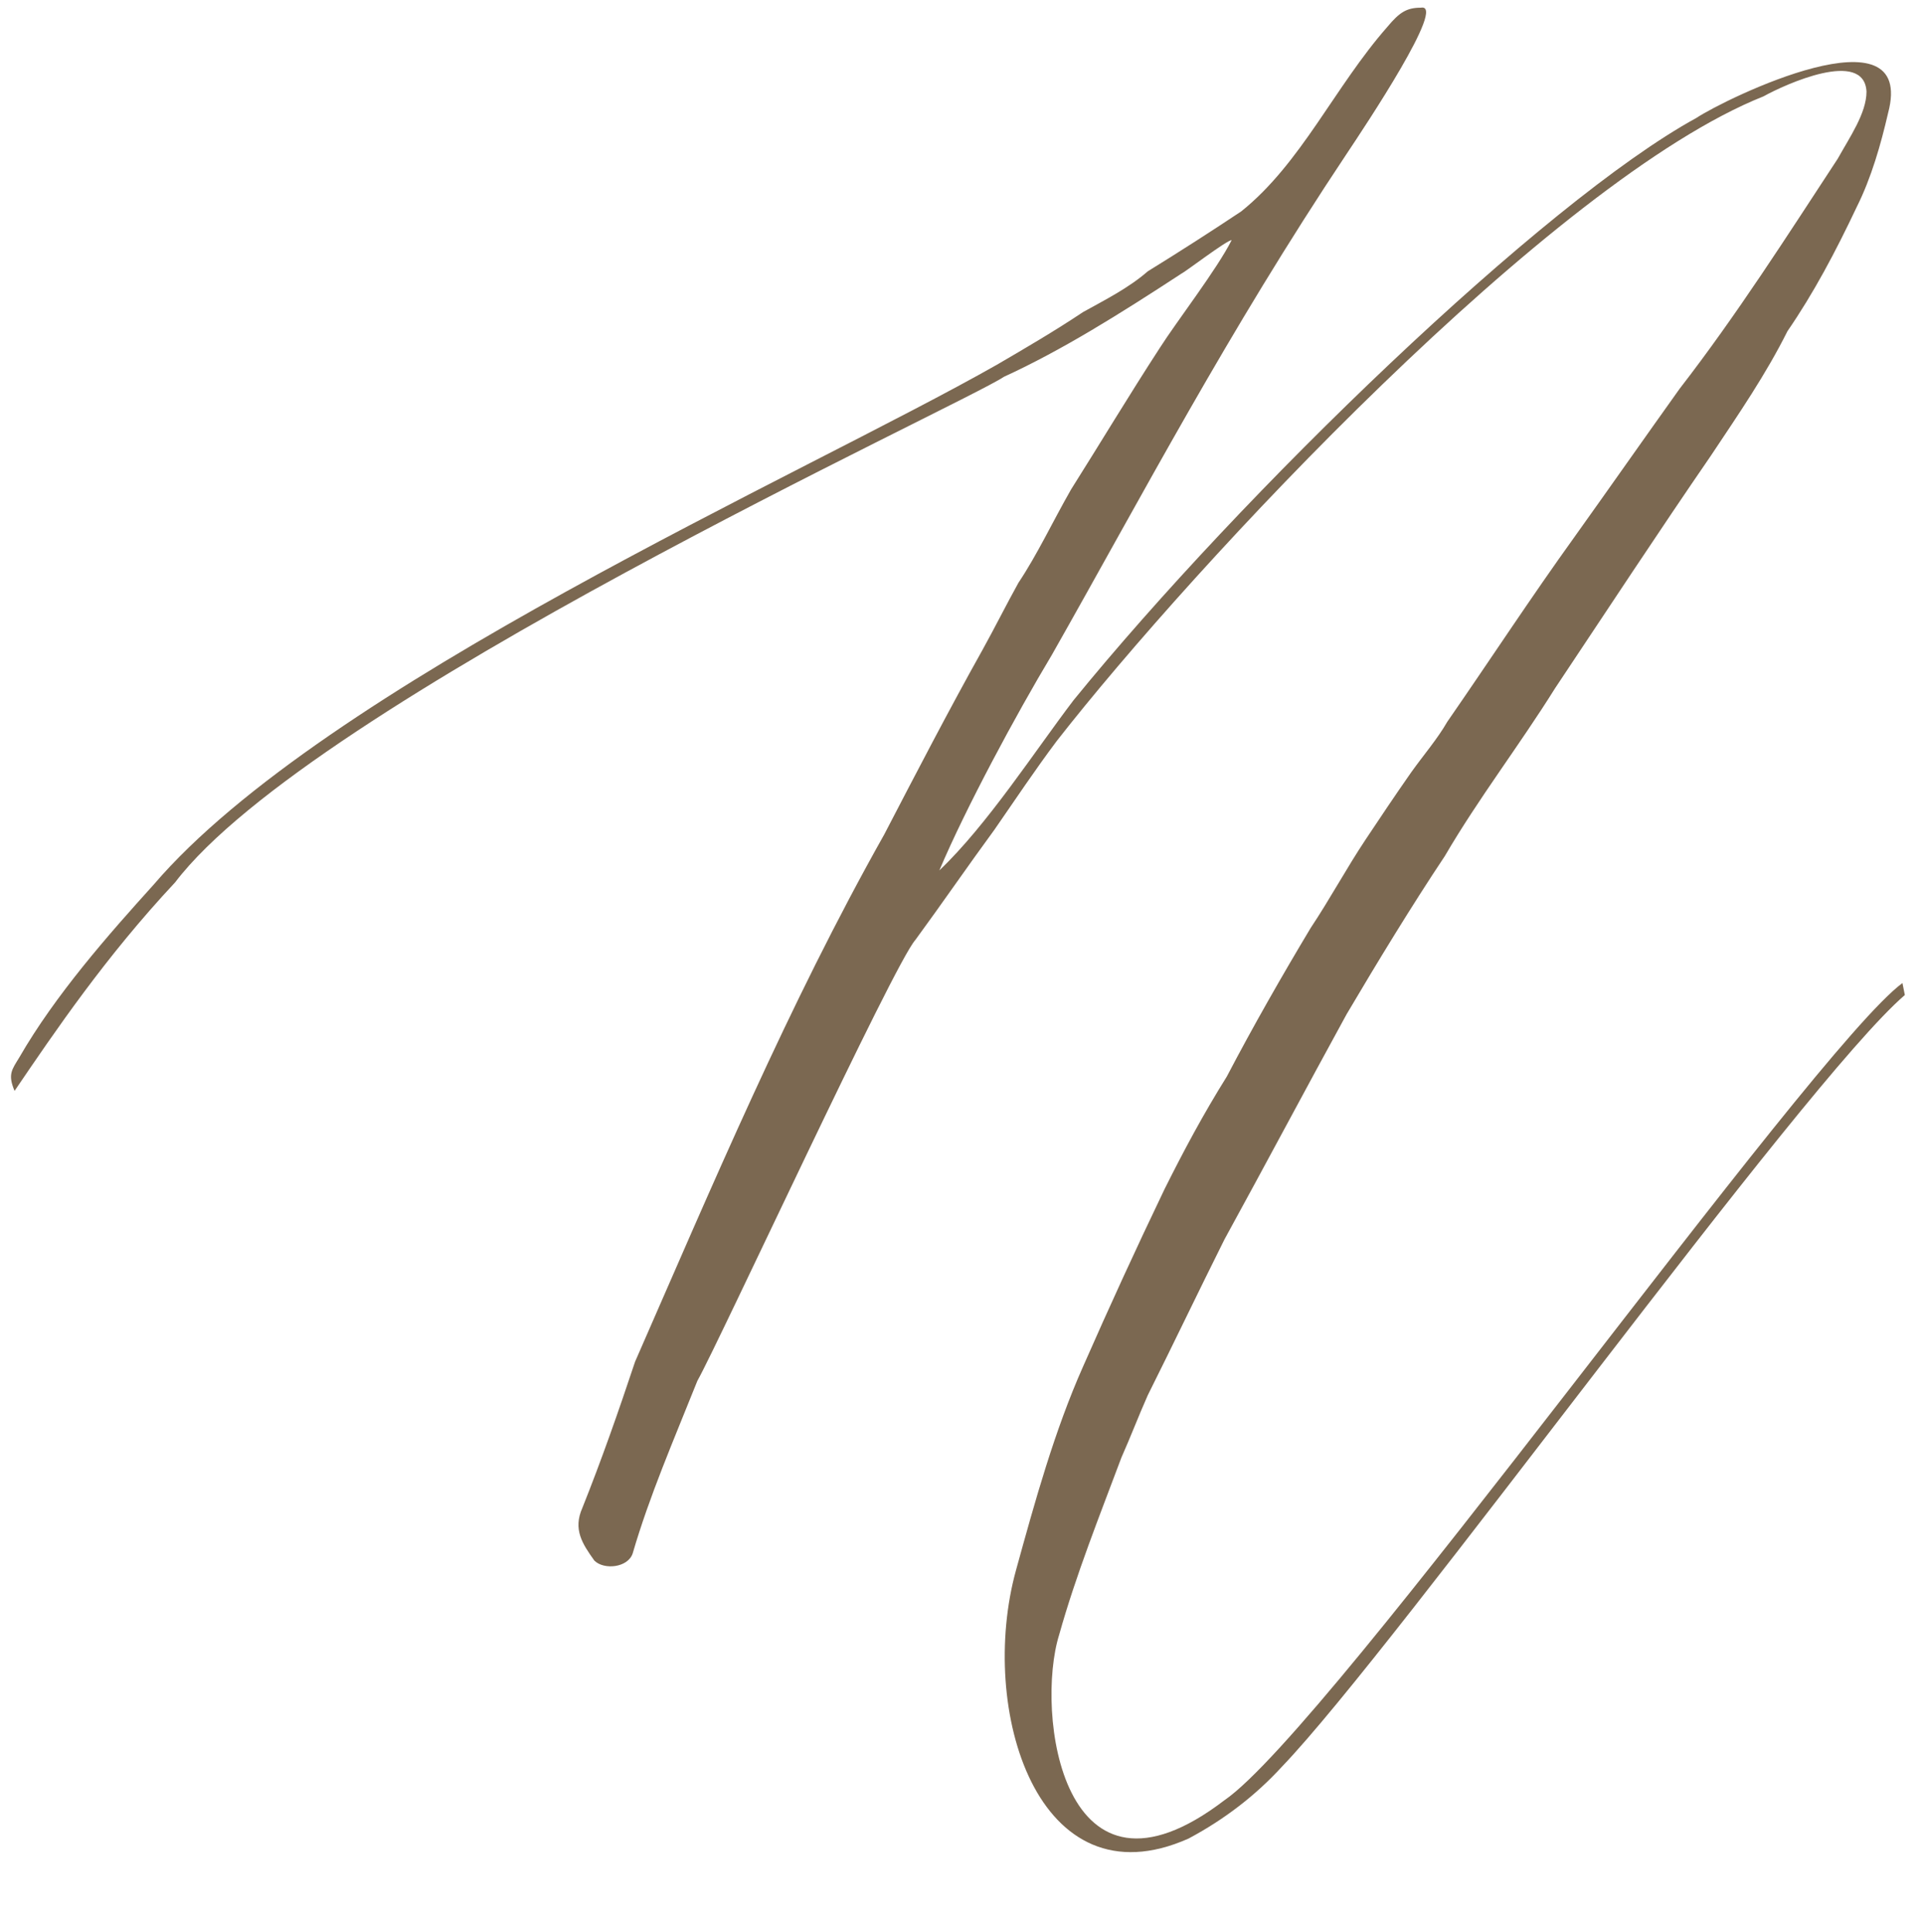<?xml version="1.0" encoding="UTF-8"?> <svg xmlns="http://www.w3.org/2000/svg" width="230" height="231" viewBox="0 0 230 231" fill="none"><path d="M227.541 117.545L227.828 118.977C215.506 129.58 167.08 196.918 153.326 211.245C150.174 214.684 146.449 217.549 142.151 219.842C124.098 227.865 116.935 204.368 121.519 187.748C123.812 179.439 126.104 171.129 129.543 163.392C132.695 156.228 135.847 149.351 139.285 142.188C141.578 137.603 143.87 133.305 146.735 128.72C149.887 122.702 153.326 116.685 156.765 110.954C159.057 107.516 161.063 103.79 163.355 100.352C165.074 97.773 166.794 95.194 168.8 92.329C170.232 90.323 171.952 88.317 173.098 86.311C178.256 78.861 183.127 71.411 188.285 64.247C192.583 58.23 196.594 52.499 200.893 46.481C207.77 37.598 213.787 28.142 219.805 18.973C221.237 16.394 223.243 13.528 223.243 10.95C222.957 5.792 213.501 10.09 210.922 11.523C185.706 21.552 142.724 67.686 126.391 88.603C123.812 92.042 121.519 95.481 118.941 99.206C115.788 103.504 112.636 108.089 109.484 112.387C106.906 115.252 85.988 160.527 83.409 165.111C80.543 172.275 77.678 178.865 75.672 185.743C75.099 187.462 72.234 187.748 71.087 186.602C69.655 184.596 68.508 182.877 69.655 180.298C71.947 174.567 73.953 168.836 75.959 162.819C85.128 141.901 94.297 120.124 105.759 99.779C109.484 92.615 113.496 84.878 117.508 77.715C118.941 75.136 120.373 72.27 121.806 69.691C124.098 66.253 125.818 62.528 128.11 58.516C131.549 53.072 134.987 47.341 138.712 41.61C140.718 38.458 145.589 32.154 147.309 28.715C146.735 28.715 141.864 32.441 141.291 32.727C133.841 37.598 126.964 41.897 120.087 45.048C114.929 48.487 37.275 84.019 20.942 105.51C12.632 114.393 6.614 123.276 1.743 130.439C0.884 128.433 1.457 127.86 2.316 126.428C6.614 118.977 12.918 111.814 18.363 105.796C38.708 82.013 96.017 56.797 119.227 43.616C122.666 41.61 126.104 39.604 129.543 37.312C132.122 35.879 134.987 34.446 137.279 32.441C141.005 30.148 145.016 27.569 148.455 25.277C155.618 19.546 159.63 10.376 165.934 3.213C167.367 1.494 168.226 0.92 169.946 0.92C173.098 0.347 163.355 14.961 161.063 18.4C146.735 39.891 136.706 59.089 125.818 78.288C121.519 85.451 115.502 96.627 112.35 104.077C118.081 98.633 123.812 89.75 128.397 83.732C148.455 59.089 184.56 24.131 202.898 14.101C206.337 11.809 229.261 0.634 225.822 13.528C224.963 17.253 223.816 21.265 222.097 24.704C219.518 30.148 216.939 35.019 213.787 39.604C211.208 44.762 208.056 49.347 204.618 54.505C198.314 63.674 192.296 72.844 185.992 82.299C181.694 89.177 176.823 95.481 172.811 102.358C168.8 108.375 164.788 114.966 161.063 121.27C156.191 130.153 151.32 139.322 146.449 148.205C143.297 154.509 140.431 160.527 137.279 166.831C136.133 169.409 135.274 171.702 134.127 174.281C131.549 181.158 128.683 188.321 126.677 195.485C123.812 204.655 126.964 230.157 146.449 215.257C159.057 206.66 216.653 125.568 227.541 117.545Z" fill="#7B6851"></path></svg> 